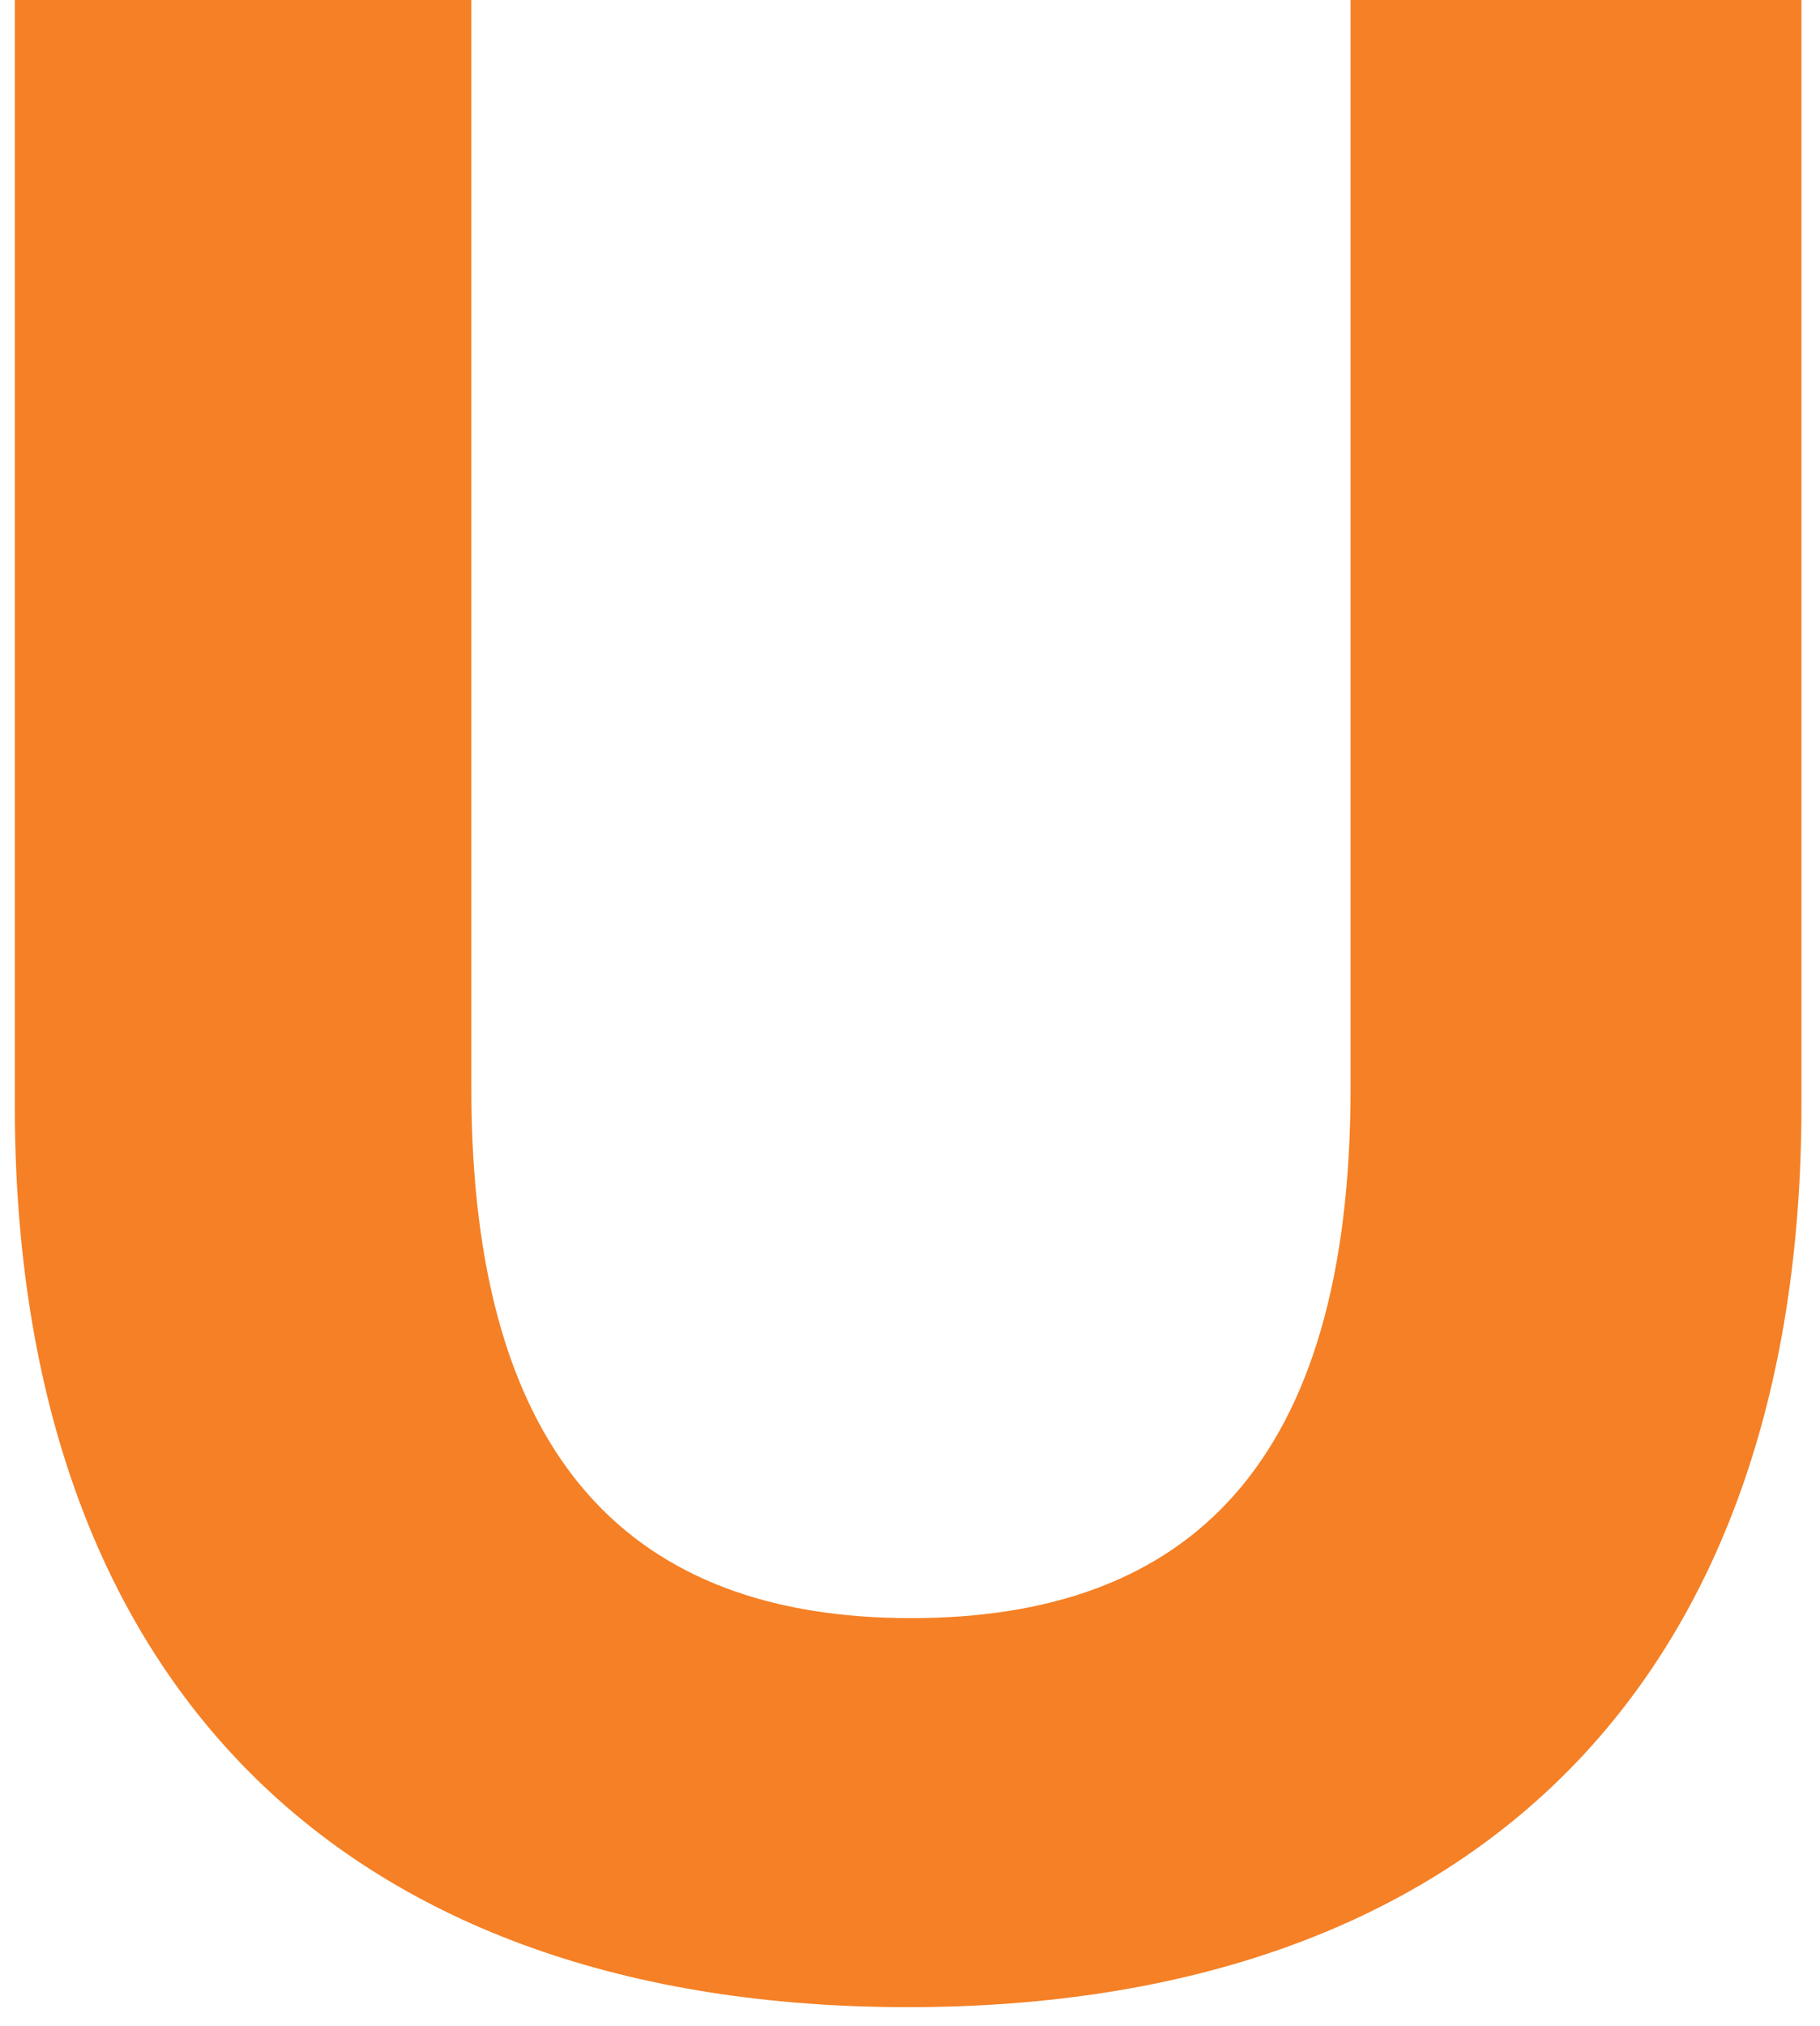 <svg width="62" height="69" viewBox="0 0 62 69" fill="none" xmlns="http://www.w3.org/2000/svg">
<path d="M30.936 68.352C11.832 68.352 0.504 57.408 0.504 37.632V0H16.056V37.056C16.056 49.824 21.624 55.104 31.032 55.104C40.536 55.104 46.008 49.824 46.008 37.056V0H61.368V37.632C61.368 57.408 50.04 68.352 30.936 68.352Z" fill="#F58025"/>
</svg>
